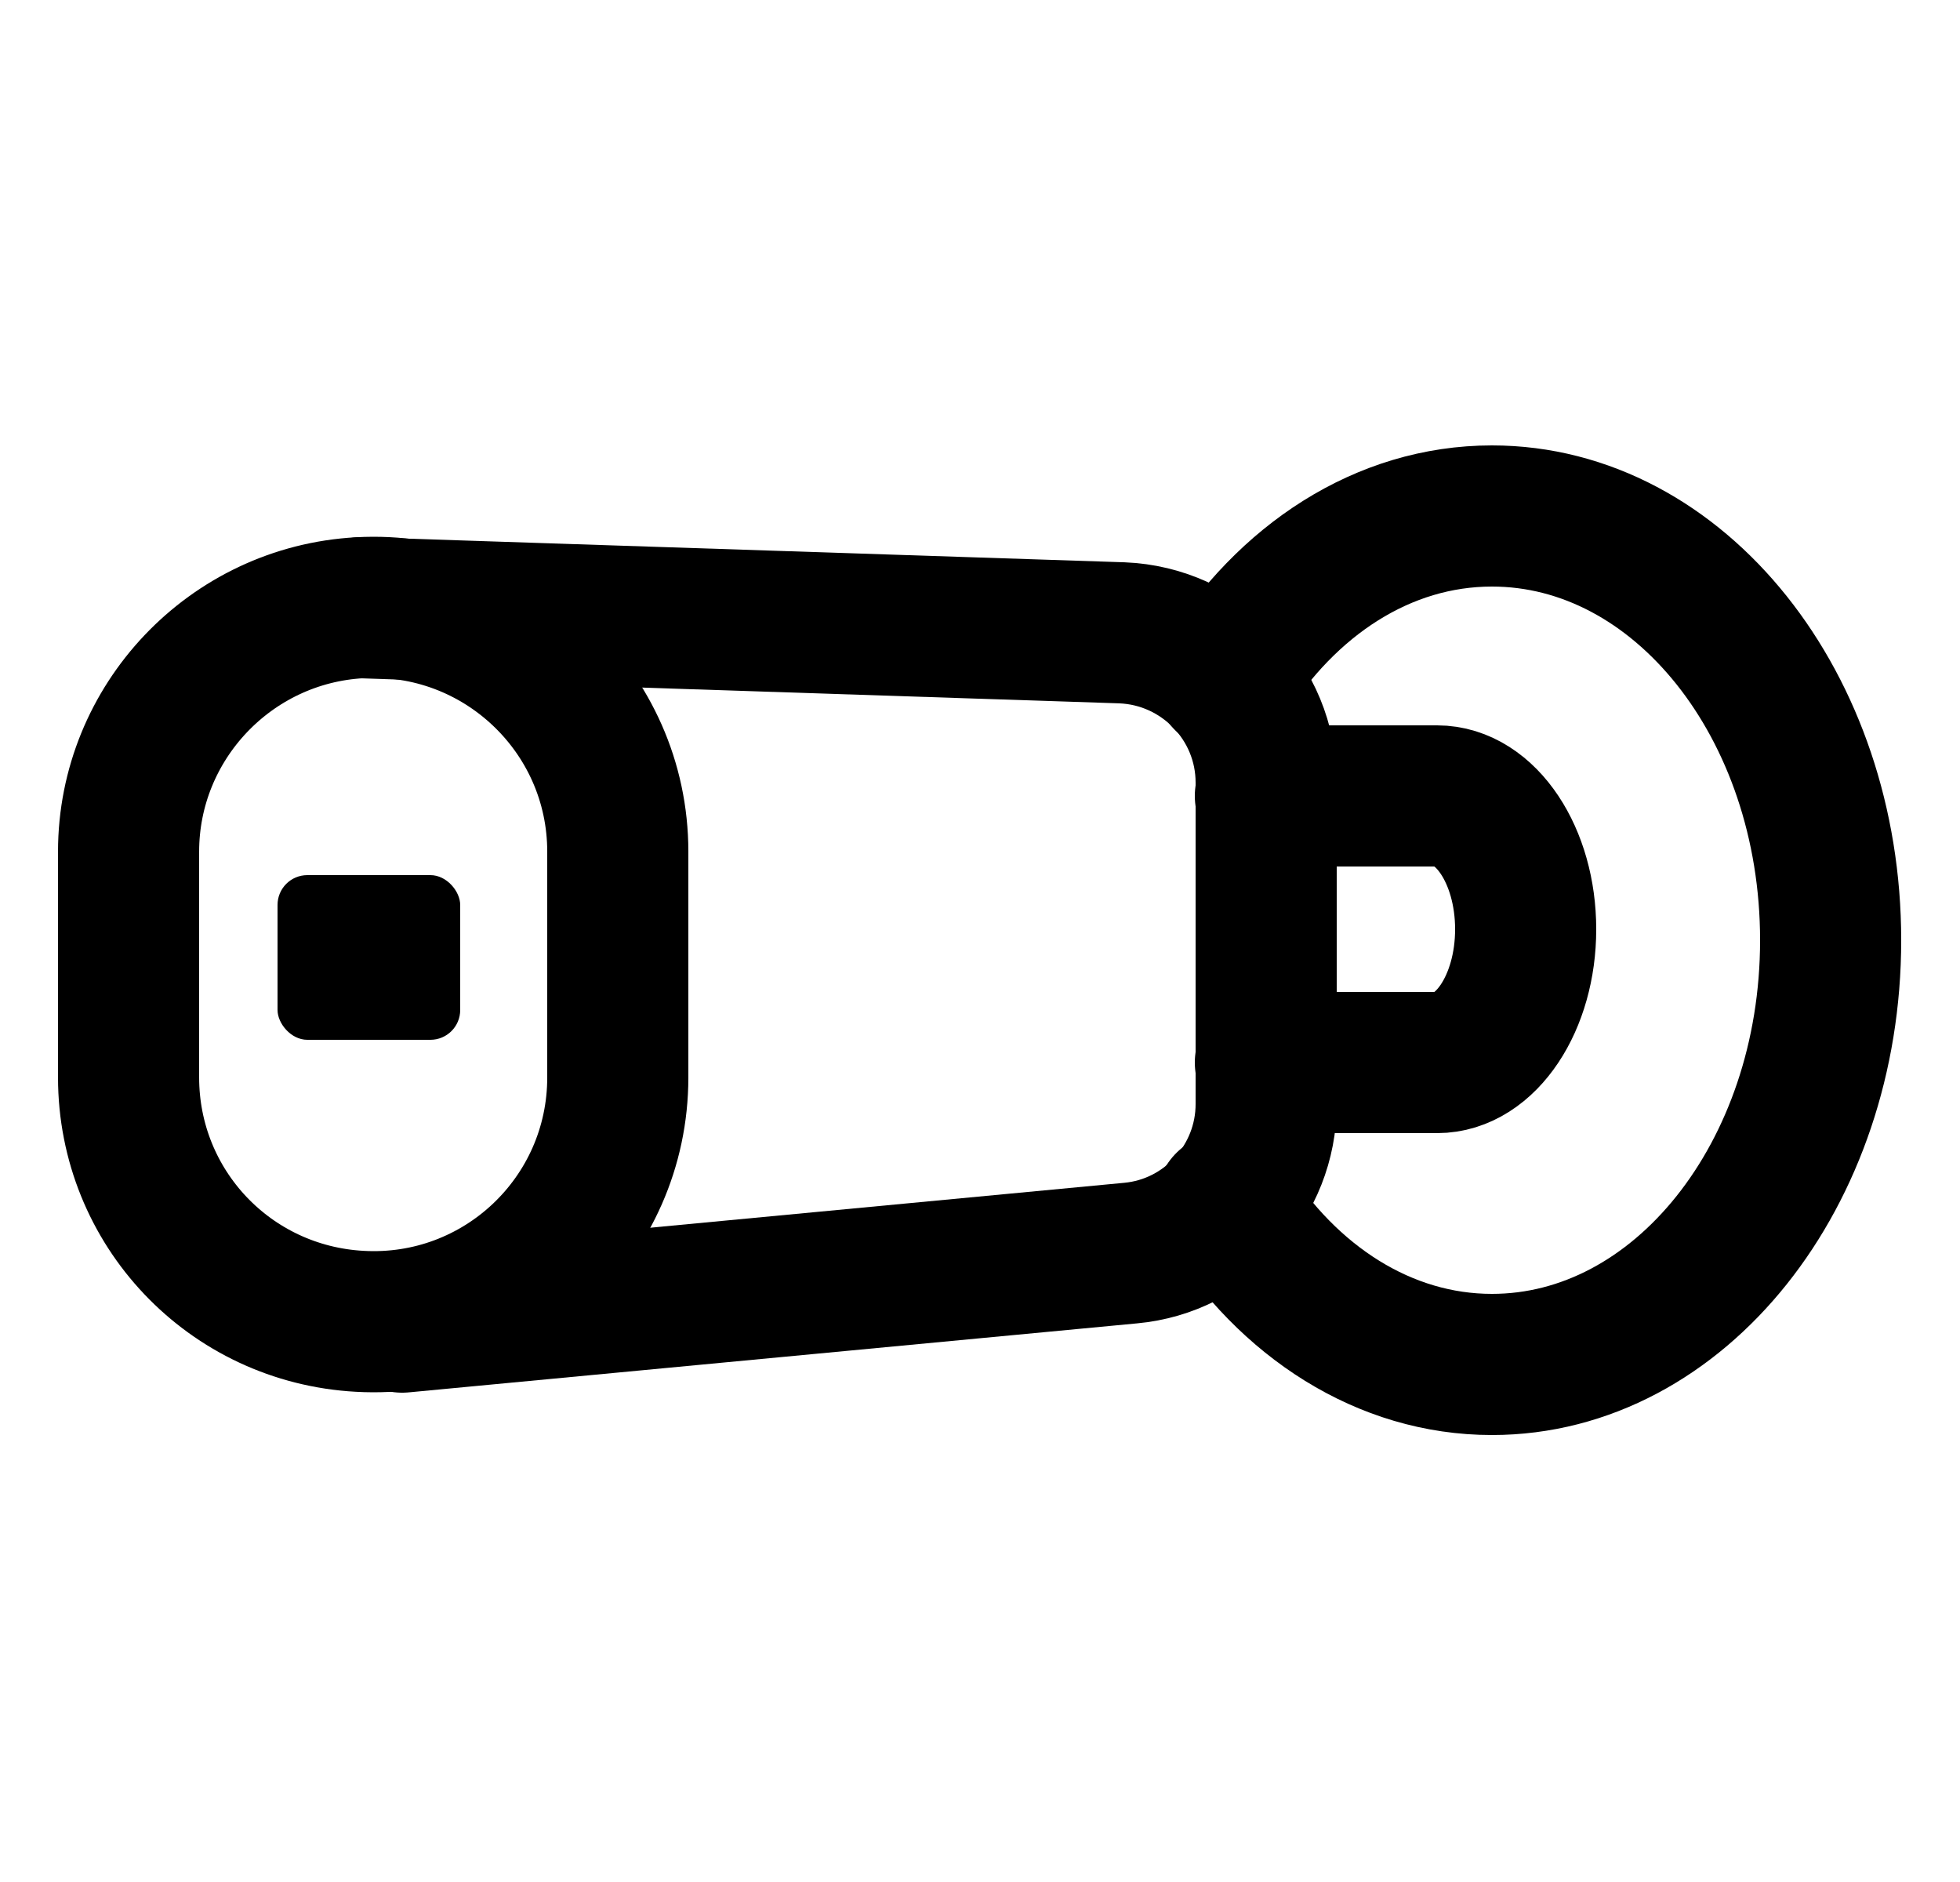 <?xml version="1.0" encoding="UTF-8"?> <svg xmlns="http://www.w3.org/2000/svg" id="Capa_2" viewBox="0 0 25 24"><defs><style>.cls-1{fill:none;stroke:#000;stroke-linecap:round;stroke-linejoin:round;stroke-width:1.8px;}.cls-2{stroke-width:0px;}</style></defs><path class="cls-1" d="M15.62,8.67c.79-1.27,2.02-2.09,3.41-2.09,2.39,0,4.32,2.42,4.32,5.41s-1.93,5.41-4.32,5.41c-1.37,0-2.6-.8-3.39-2.06"></path><path class="cls-1" d="M4.59,7.75h0c-1.65.09-2.95,1.46-2.95,3.11v2.88c0,1.66,1.29,3.02,2.95,3.11h0c1.79.1,3.29-1.32,3.29-3.11v-2.88c0-1.79-1.51-3.21-3.29-3.11Z"></path><path class="cls-1" d="M5.13,16.86l9.29-.88c.98-.09,1.73-.92,1.73-1.9v-4.1c0-1.03-.82-1.87-1.84-1.91l-9.7-.32"></path><path class="cls-1" d="M16.14,13.55h2.19c.62,0,1.13-.76,1.13-1.7s-.51-1.7-1.13-1.7h-2.19"></path><rect class="cls-2" x="3.54" y="11.16" width="2.33" height="2.1" rx=".38" ry=".38"></rect></svg> 